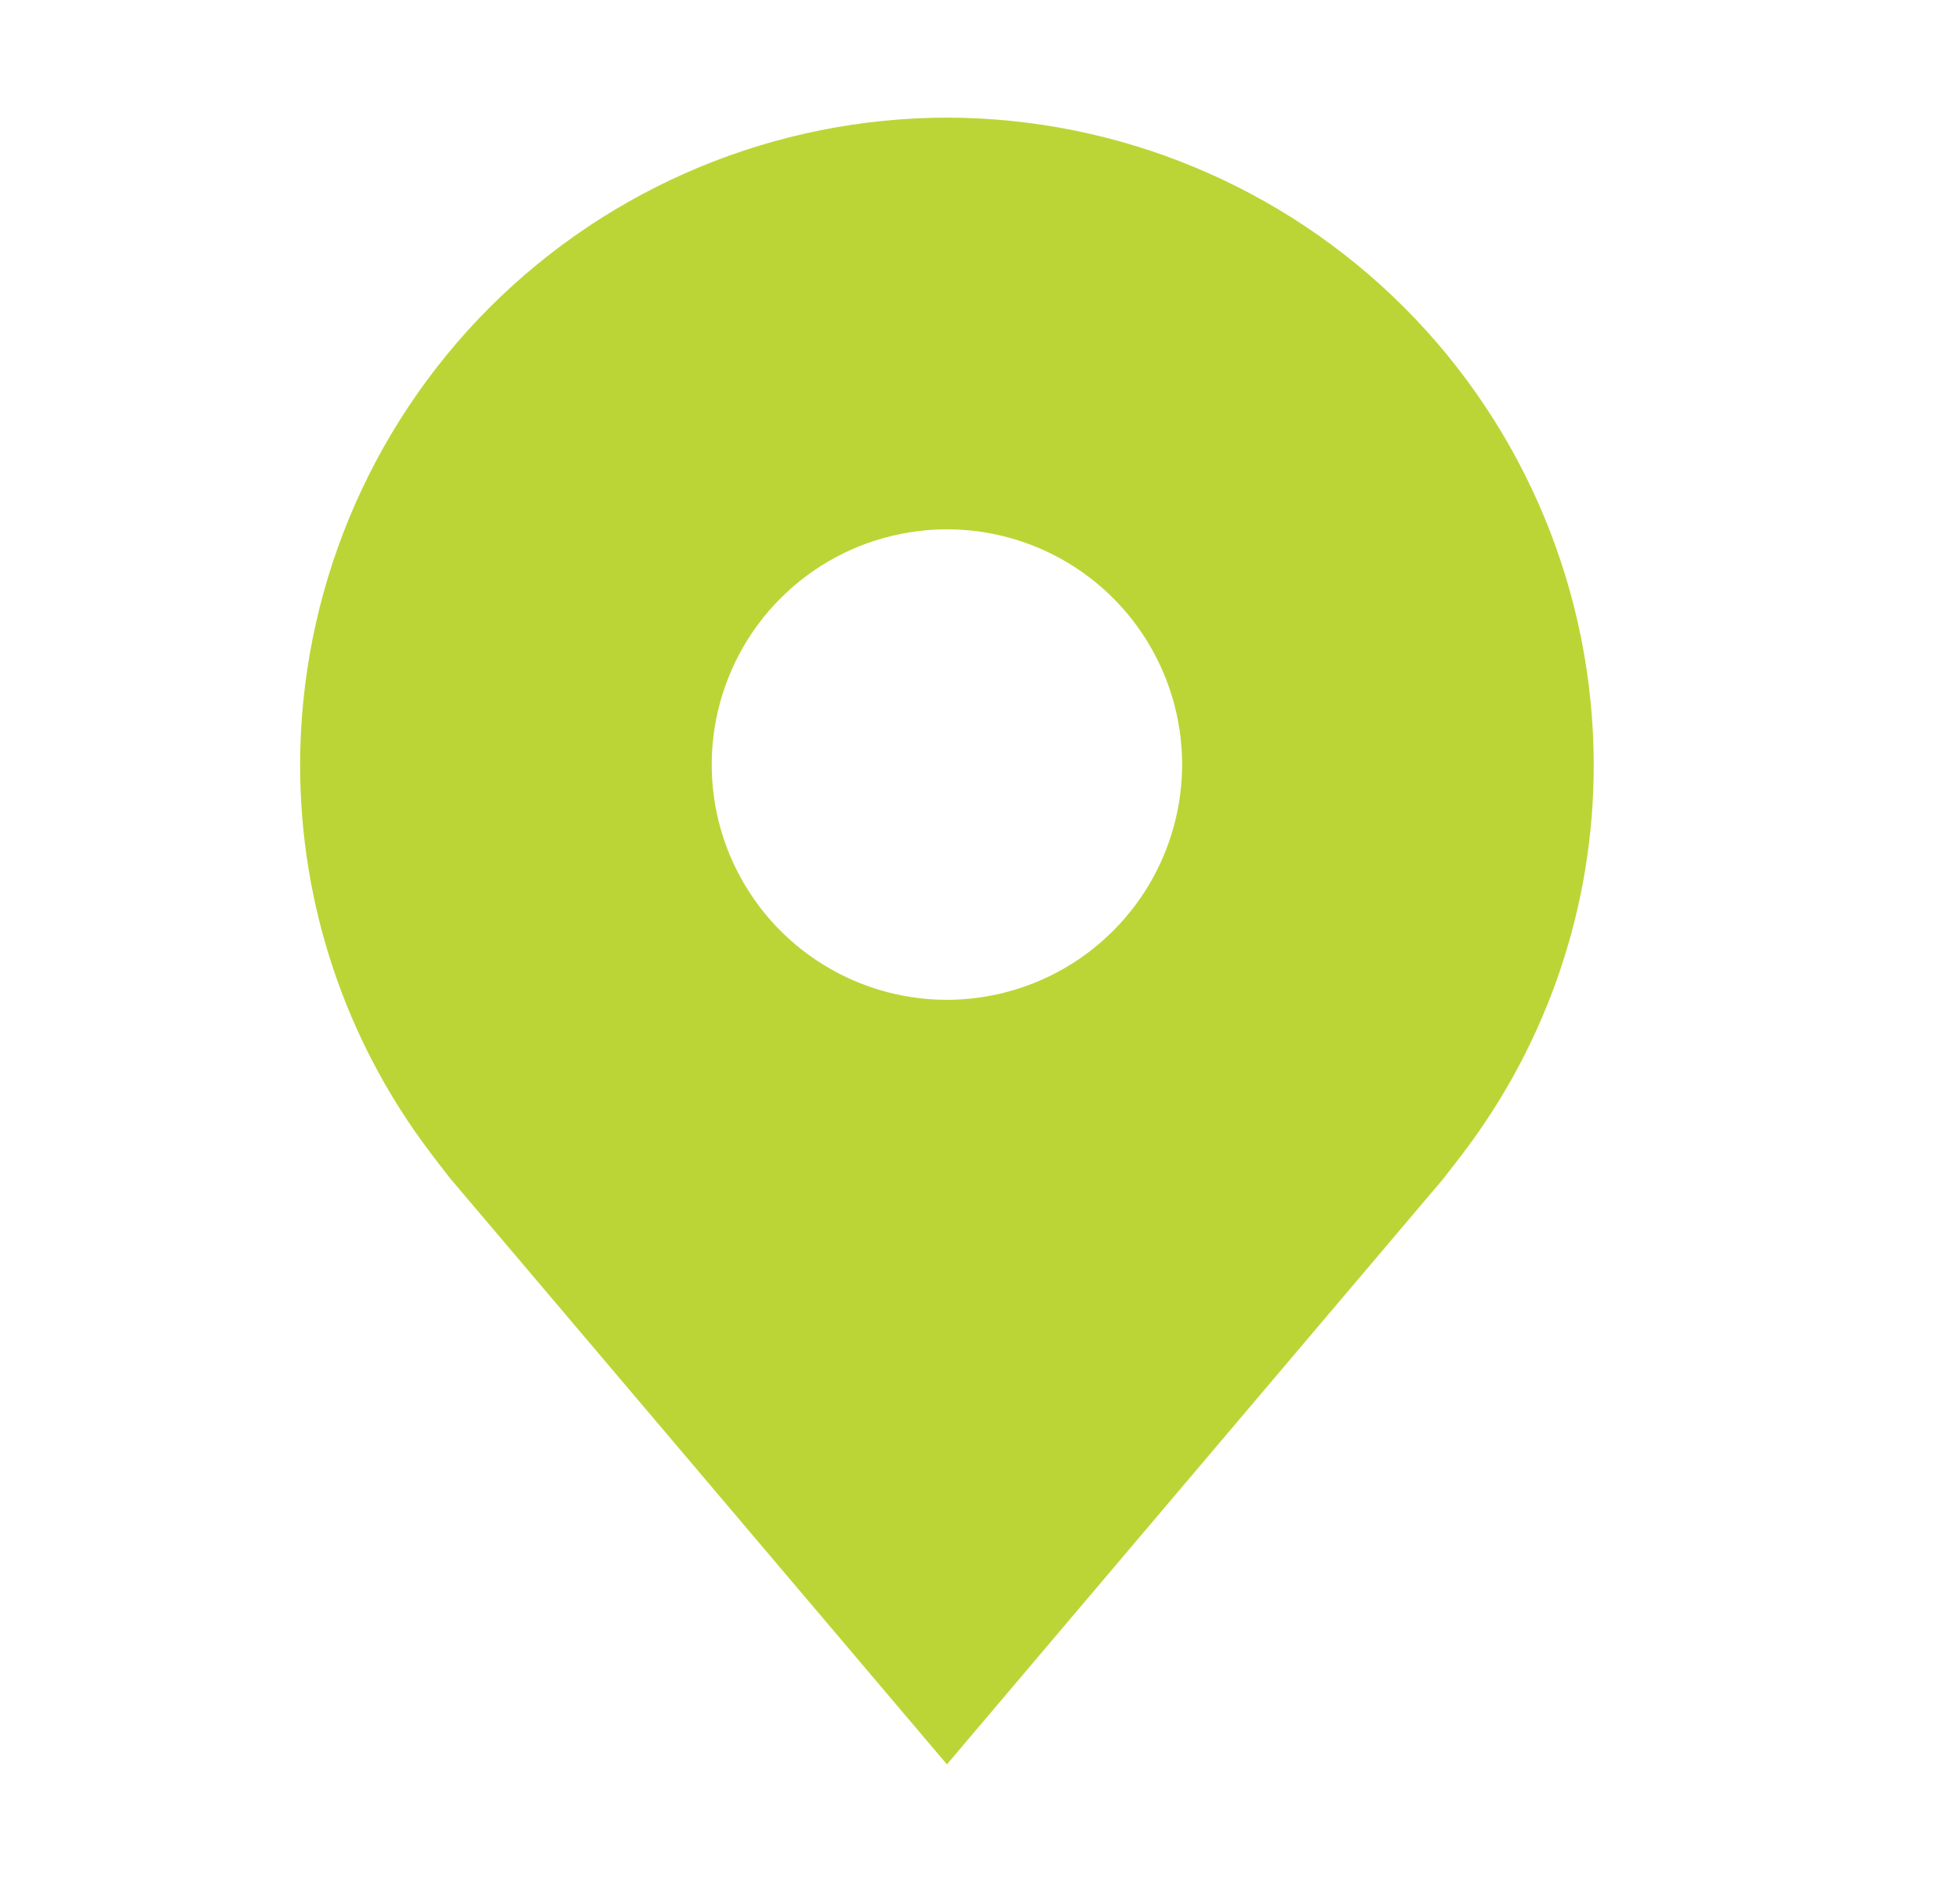 <svg width="25" height="24" viewBox="0 0 25 24" fill="none" xmlns="http://www.w3.org/2000/svg">
<path d="M12.078 1.5C9.891 1.503 7.794 2.373 6.247 3.919C4.701 5.466 3.831 7.563 3.828 9.75C3.826 11.537 4.409 13.276 5.49 14.7C5.49 14.7 5.715 14.996 5.752 15.039L12.078 22.5L18.407 15.035C18.44 14.995 18.666 14.7 18.666 14.7L18.667 14.698C19.747 13.275 20.331 11.537 20.328 9.75C20.326 7.563 19.456 5.466 17.909 3.919C16.362 2.373 14.265 1.503 12.078 1.5ZM12.078 12.75C11.485 12.75 10.905 12.574 10.411 12.244C9.918 11.915 9.534 11.446 9.306 10.898C9.079 10.35 9.02 9.747 9.136 9.165C9.252 8.583 9.537 8.048 9.957 7.629C10.376 7.209 10.911 6.923 11.493 6.808C12.075 6.692 12.678 6.751 13.226 6.978C13.774 7.205 14.243 7.59 14.572 8.083C14.902 8.577 15.078 9.157 15.078 9.75C15.077 10.545 14.761 11.308 14.198 11.87C13.636 12.433 12.873 12.749 12.078 12.75Z" fill="#BCD536"/>
</svg>
